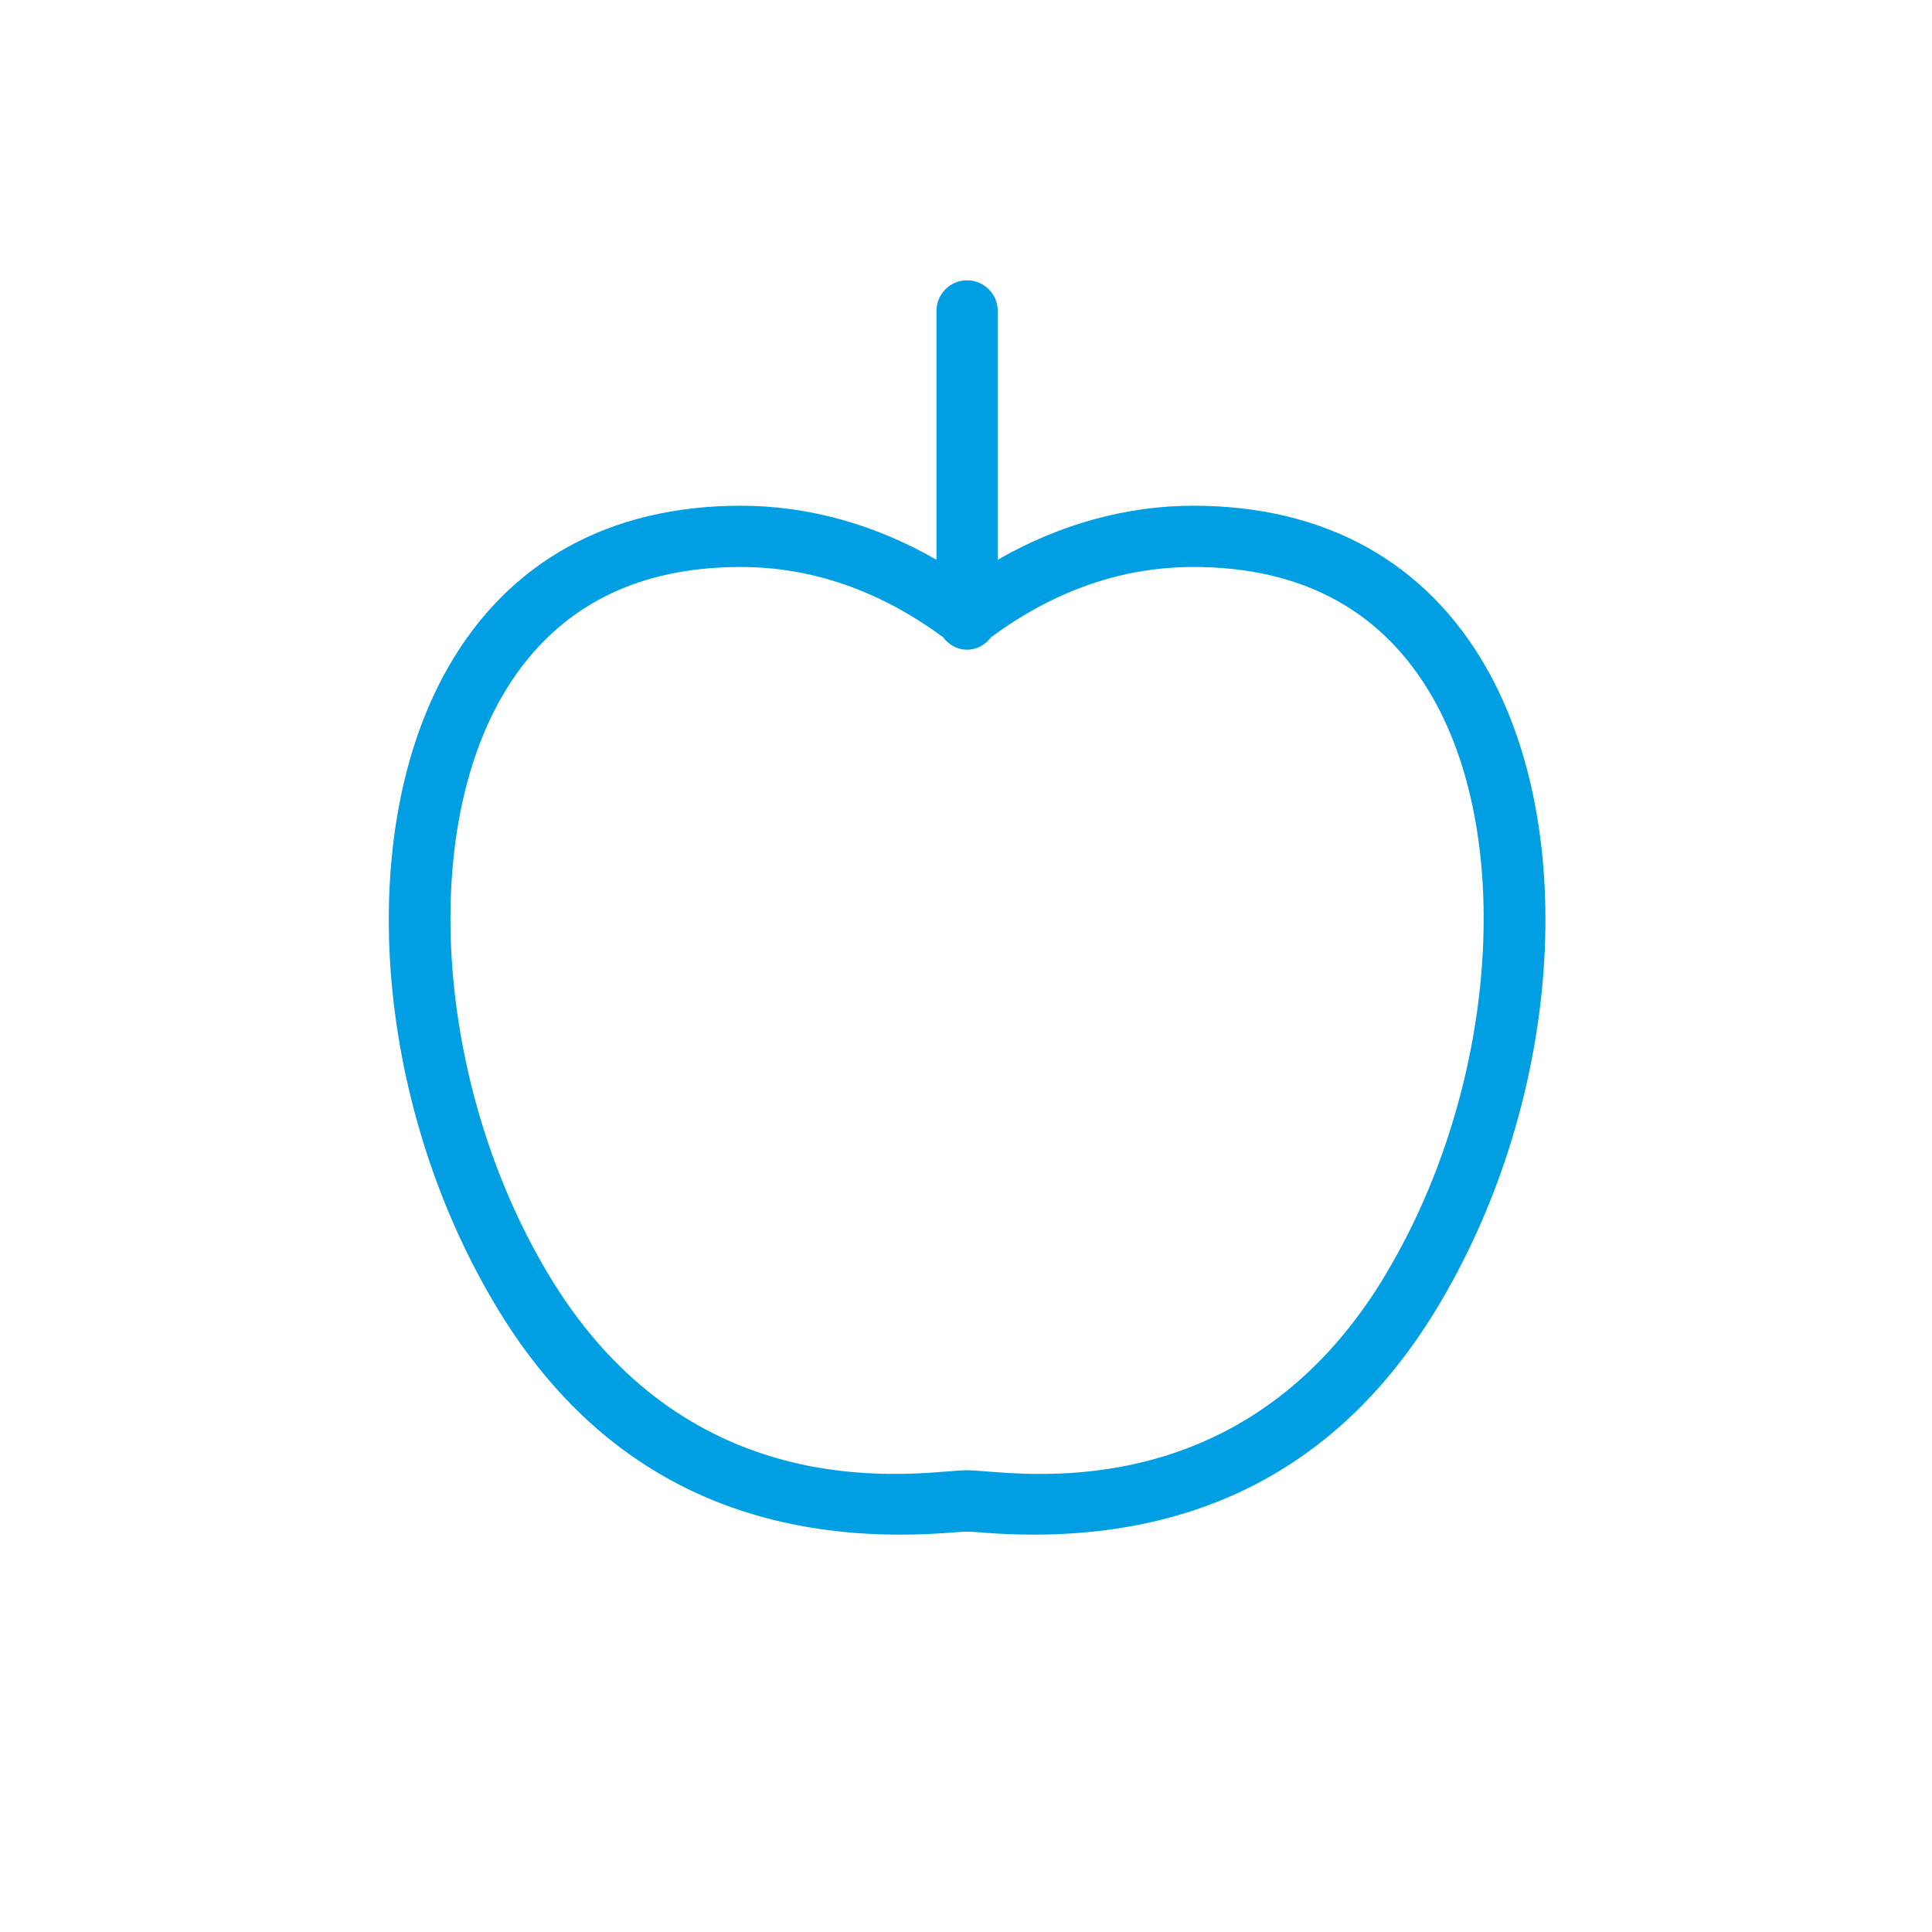 <?xml version="1.0" encoding="UTF-8"?>
<svg xmlns="http://www.w3.org/2000/svg" width="200" height="200" viewBox="0 0 200 200" fill="none">
  <path d="M153.85 69.103C147.596 58.144 137.119 52.352 123.546 52.352C116.566 52.352 109.661 54.28 103.285 57.946V32.188C103.285 30.438 101.865 29.017 100.114 29.017C98.364 29.017 96.943 30.438 96.943 32.188V57.946C90.571 54.28 83.667 52.352 76.682 52.352C63.114 52.352 52.636 58.144 46.383 69.099C36.675 86.113 38.662 113.743 51.101 134.791C60.509 150.785 74.648 158.865 93.188 158.865C94.994 158.865 96.841 158.789 98.727 158.637C99.962 158.531 100.271 158.531 101.505 158.637C122.773 160.353 138.806 152.341 149.123 134.799C161.566 113.748 163.557 86.117 153.85 69.103ZM143.66 131.573C130.121 154.595 108.972 152.878 102.017 152.312C101.171 152.244 100.528 152.198 100.114 152.198C99.7 152.198 99.057 152.244 98.211 152.312C91.252 152.87 70.107 154.595 56.56 131.565C45.385 112.661 43.377 87.157 51.888 72.241C57.017 63.252 65.359 58.694 76.677 58.694C84.06 58.694 91.1 61.155 97.624 65.966C98.203 66.731 99.074 67.256 100.11 67.256C101.146 67.256 102.008 66.736 102.588 65.975C109.107 61.155 116.147 58.694 123.538 58.694C134.861 58.694 143.203 63.256 148.332 72.249C156.843 87.166 154.831 112.669 143.651 131.573H143.66Z" fill="#009FE3"></path>
</svg>
